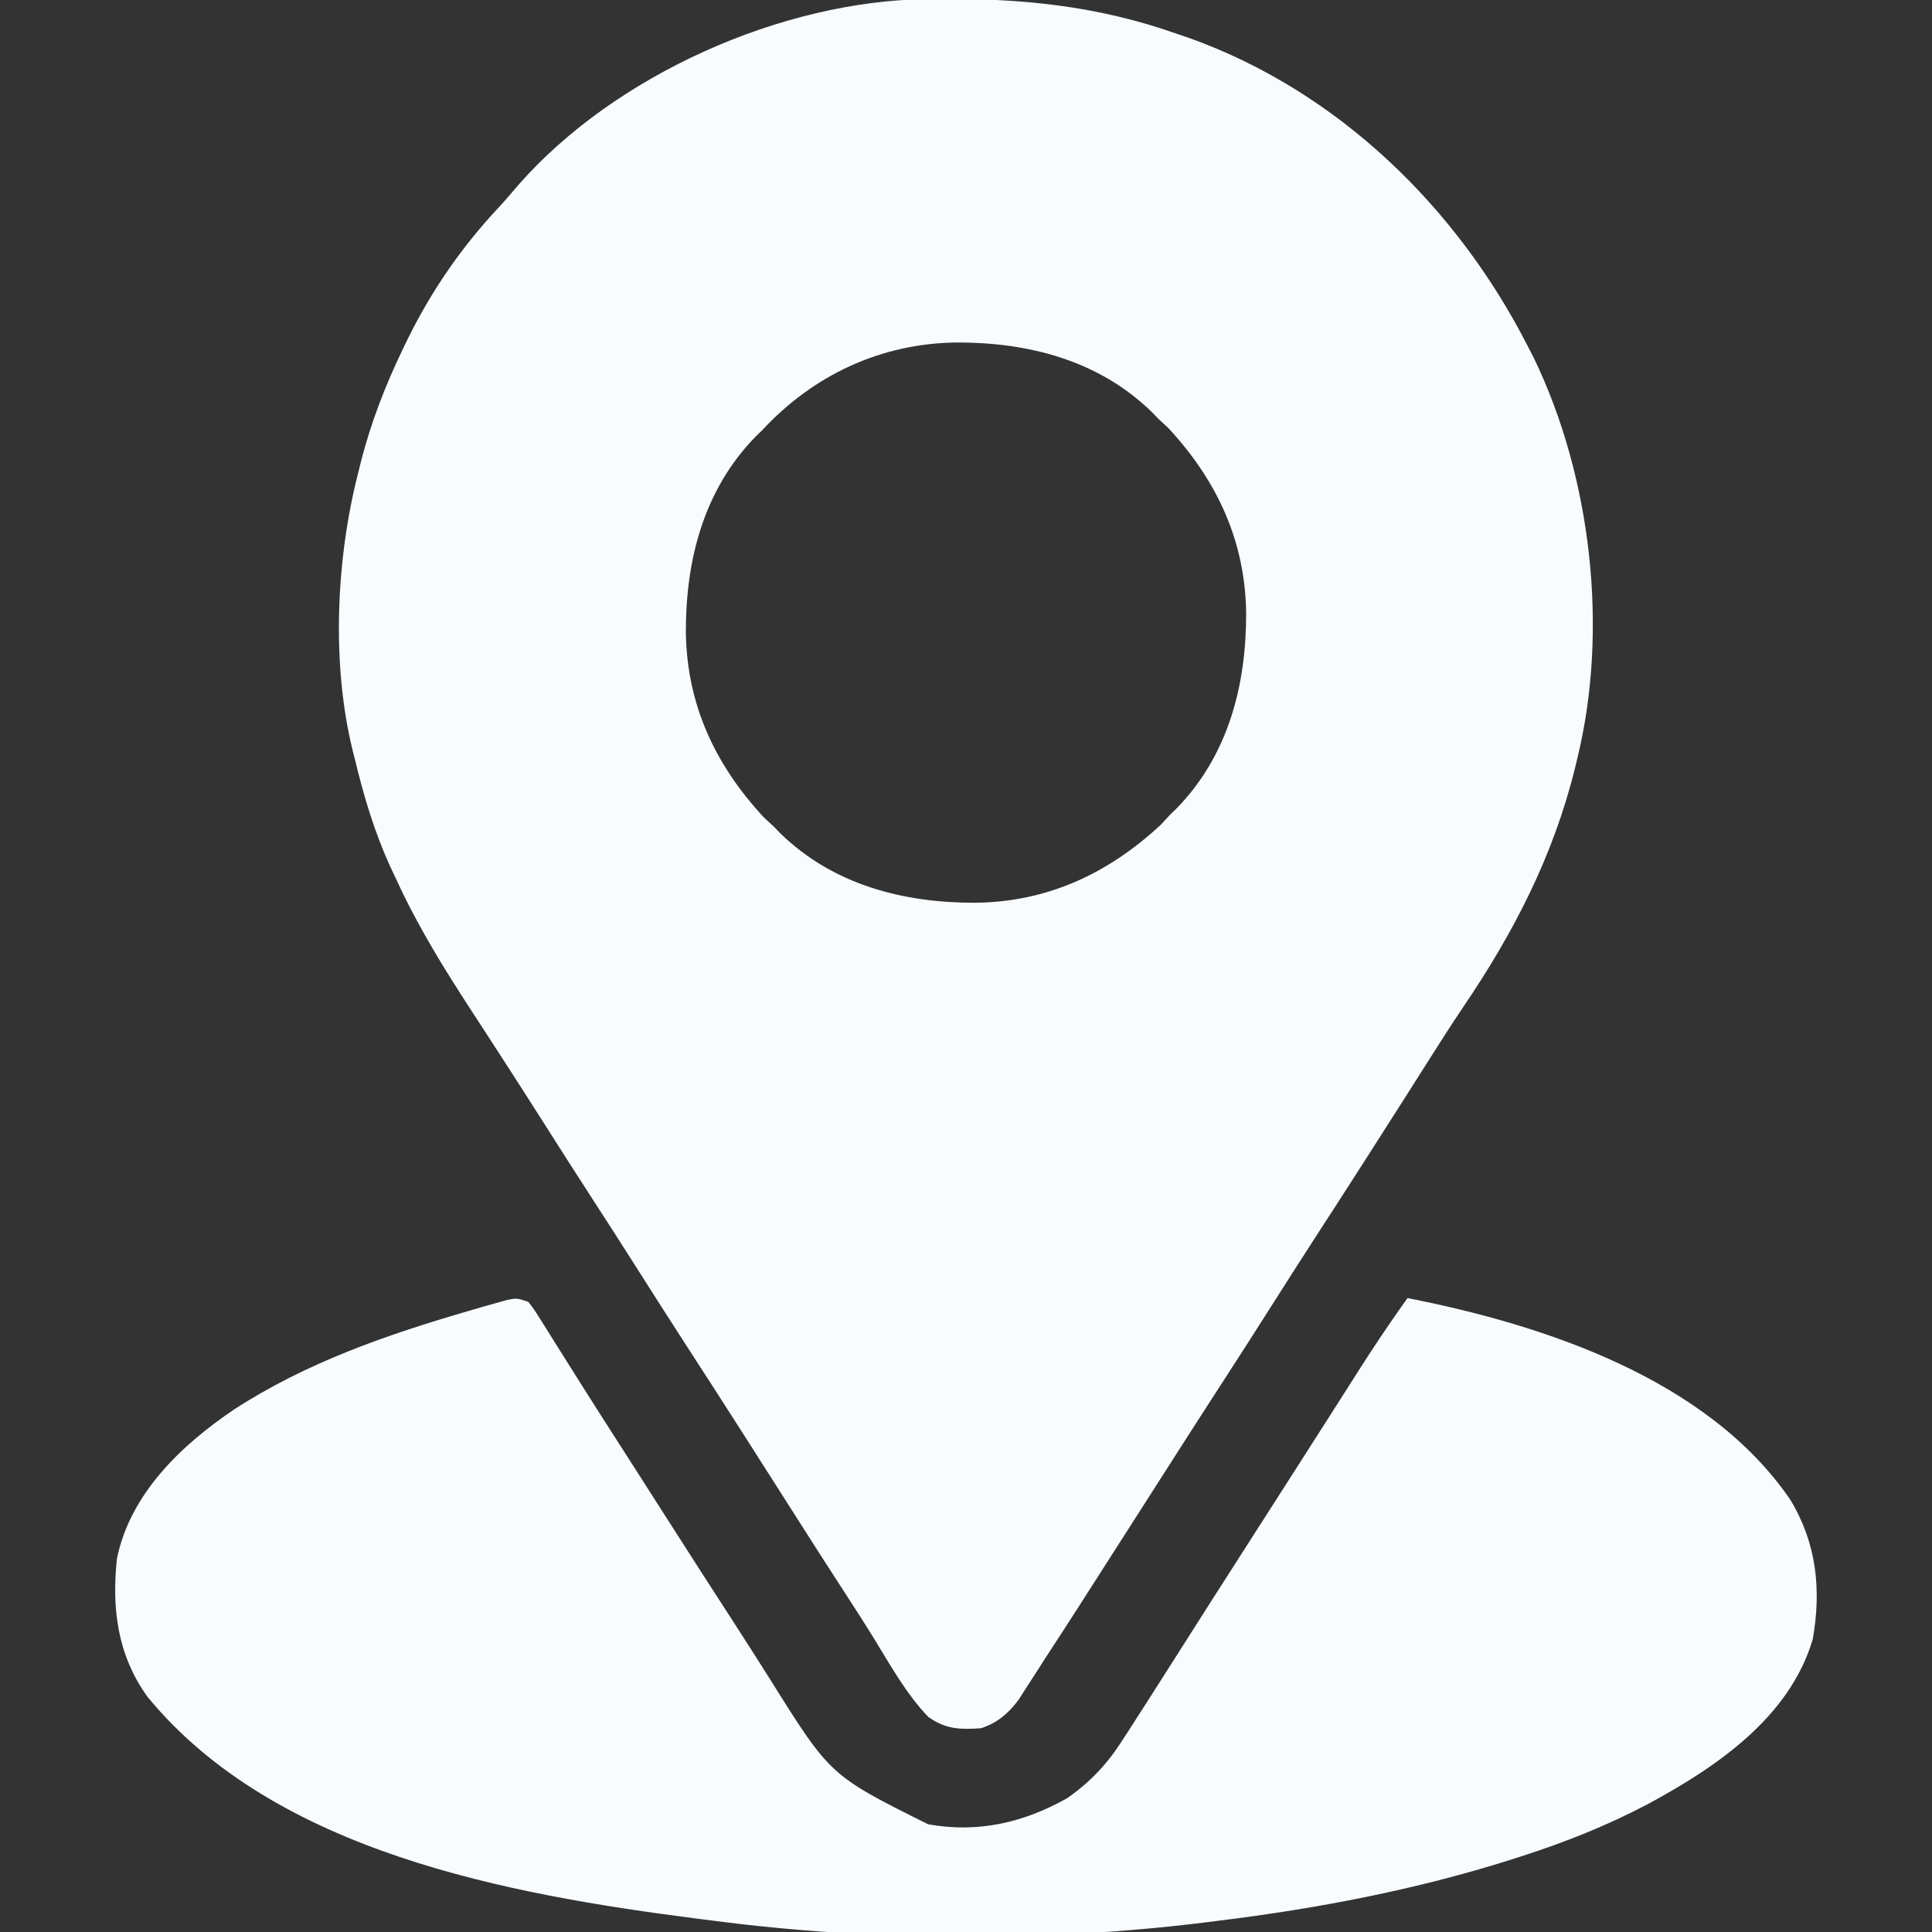 <?xml version="1.0" encoding="UTF-8"?> <svg xmlns="http://www.w3.org/2000/svg" width="512" height="512" viewBox="0 0 512 512" fill="none"><rect x="0" y="0" width="512" height="512" fill="#333333" stroke="none"/><g clip-path="url(#clip0_28_407)"><path d="M245.785 -0.238C246.515 -0.248 247.245 -0.258 247.997 -0.268C270.411 -0.505 290.749 1.477 312 9C313.62 9.551 313.62 9.551 315.274 10.113C354.694 24.275 386.243 55.064 405 92C405.5 92.972 406 93.944 406.516 94.945C421.746 126.467 426.356 166.925 418 201C417.702 202.246 417.702 202.246 417.398 203.517C411.685 226.748 401.147 247.166 387.777 266.859C384.548 271.637 381.462 276.504 378.375 281.375C377.79 282.298 377.205 283.22 376.602 284.171C375.375 286.105 374.149 288.039 372.922 289.973C369.564 295.261 366.189 300.537 362.813 305.813C362.134 306.873 361.455 307.934 360.756 309.026C356.551 315.591 352.325 322.142 348.081 328.681C344.354 334.433 340.675 340.215 337 346C332.9 352.454 328.788 358.899 324.625 365.313C317.361 376.506 310.187 387.757 303 399C284.089 428.583 284.089 428.583 277.179 439.184C276.019 440.971 274.872 442.766 273.727 444.563C272.686 446.171 272.686 446.171 271.625 447.813C271.04 448.726 270.455 449.64 269.852 450.582C267.077 454.205 264.341 456.553 260 458C254.409 458.367 250.73 458.321 246 455C240.189 448.944 236.033 441.402 231.656 434.289C229.082 430.111 226.428 425.988 223.75 421.875C219.568 415.439 215.428 408.978 211.313 402.5C201.295 386.735 191.25 370.987 181.081 355.319C176.743 348.623 172.469 341.887 168.191 335.152C164.653 329.585 161.092 324.033 157.5 318.5C152.683 311.081 147.934 303.619 143.191 296.152C139.653 290.585 136.092 285.033 132.5 279.5C131.618 278.137 130.737 276.774 129.856 275.41C128.341 273.067 126.821 270.726 125.295 268.39C117.794 256.896 110.705 245.495 105 233C104.46 231.858 103.92 230.716 103.363 229.539C99.159 220.284 96.364 210.856 94 201C93.834 200.347 93.667 199.695 93.495 199.023C87.769 175.892 89.071 147.919 95 125C95.187 124.243 95.374 123.486 95.567 122.706C98.263 111.988 102.191 101.938 107 92C107.308 91.363 107.616 90.727 107.934 90.07C114.262 77.203 122.131 65.724 131.922 55.23C133.83 53.182 135.636 51.08 137.438 48.938C163.05 19.833 207.113 0.191 245.785 -0.238ZM202 114C201.407 114.576 200.814 115.152 200.203 115.746C186.472 129.824 181.708 148.454 181.758 167.545C182.009 186.651 189.468 202.636 202.375 216.563C203.241 217.367 204.108 218.171 205 219C205.576 219.593 206.152 220.186 206.746 220.797C220.824 234.529 239.454 239.292 258.545 239.242C277.651 238.991 293.636 231.533 307.563 218.625C308.367 217.759 309.171 216.893 310 216C310.593 215.424 311.186 214.848 311.797 214.254C325.529 200.176 330.292 181.547 330.242 162.455C329.991 143.35 322.533 127.364 309.625 113.438C308.759 112.633 307.893 111.829 307 111C306.424 110.407 305.848 109.814 305.254 109.203C291.176 95.472 272.547 90.708 253.455 90.758C233.475 91.021 215.628 99.324 202 114Z" fill="#F8FCFF"></path><path d="M140 345C141.555 347.012 141.555 347.012 143.23 349.688C143.86 350.683 144.49 351.679 145.139 352.705C146.153 354.336 146.153 354.336 147.188 356C147.902 357.135 148.618 358.27 149.334 359.404C150.823 361.763 152.308 364.125 153.791 366.488C157.157 371.849 160.581 377.173 164 382.5C165.327 384.573 166.654 386.646 167.98 388.719C168.64 389.749 169.299 390.779 169.978 391.84C172.045 395.07 174.11 398.3 176.176 401.531C182.397 411.26 188.619 420.986 194.913 430.668C198.094 435.573 201.221 440.51 204.341 445.454C220.06 470.536 220.06 470.536 245.953 483.457C259.169 485.812 271.207 483.066 282.805 476.539C289.076 472.143 293.461 467.455 297.563 461C298.07 460.22 298.578 459.44 299.101 458.637C300.747 456.099 302.375 453.551 304 451C304.546 450.148 305.092 449.296 305.654 448.417C308.549 443.895 311.432 439.365 314.305 434.828C318.142 428.769 322.007 422.727 325.875 416.688C326.542 415.645 327.21 414.603 327.897 413.529C329.254 411.41 330.611 409.292 331.968 407.173C334.648 402.988 337.328 398.801 340.007 394.615C341.331 392.546 342.655 390.477 343.98 388.409C347.068 383.585 350.154 378.76 353.23 373.929C354.31 372.233 355.39 370.538 356.471 368.844C357.819 366.729 359.165 364.613 360.51 362.496C364.517 356.215 368.675 350.067 373 344C409.356 351.143 452.538 365.453 474.414 397.391C481.422 408.92 482.726 421.249 480.387 434.465C474.205 455.189 454.901 468.256 436.849 478.022C425.96 483.78 414.72 488.241 403 492C401.699 492.418 401.699 492.418 400.373 492.844C375.165 500.815 349.217 505.774 323 509C321.827 509.151 320.654 509.302 319.445 509.458C277.016 514.694 231.381 514.537 189 509C187.628 508.827 186.256 508.653 184.884 508.48C134.823 502.057 72.996 490.877 39.129 449.727C31.14 438.689 29.555 426.252 31 413C34.532 395.818 48.069 382.942 62.066 373.504C81.217 361.082 102.52 353.709 124.313 347.375C125.529 347.02 126.746 346.664 128 346.298C129.696 345.822 129.696 345.822 131.426 345.336C132.43 345.053 133.435 344.77 134.47 344.478C137 344 137 344 140 345Z" fill="#F8FCFF"></path></g><defs><clipPath id="clip0_28_407"><rect width="512" height="512" fill="white"></rect></clipPath></defs></svg> 